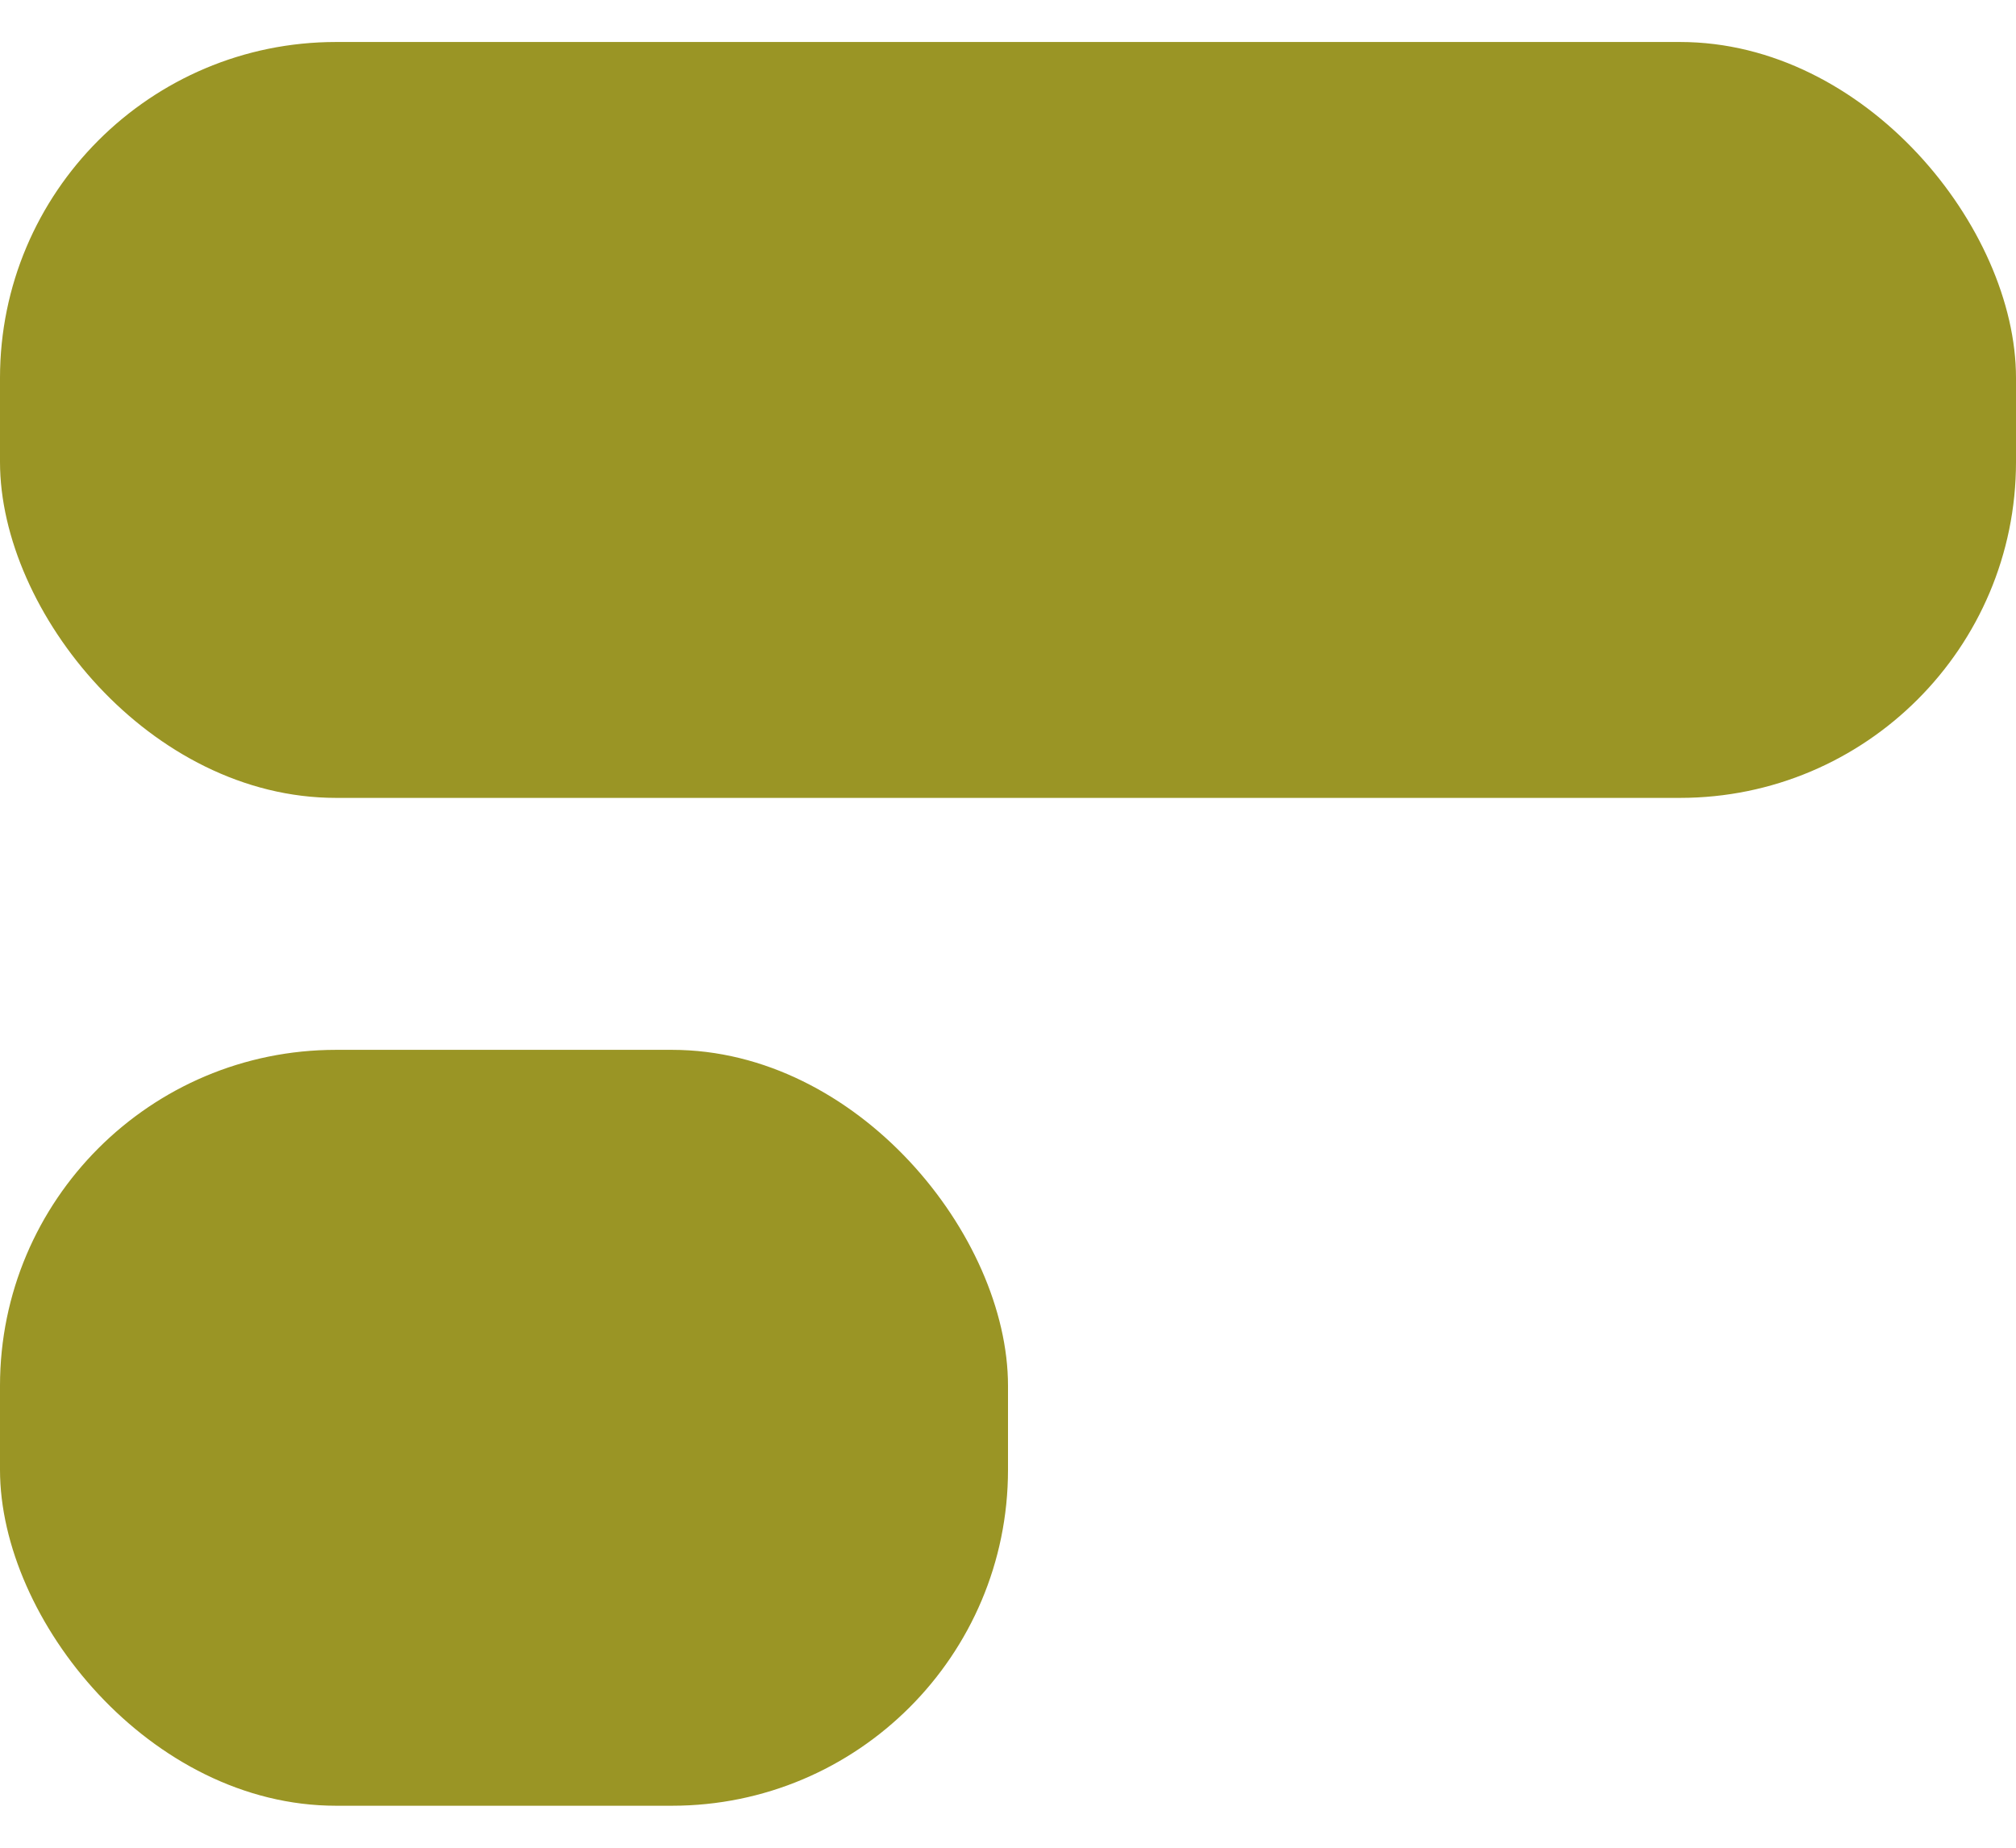 <?xml version="1.0" encoding="UTF-8"?> <svg xmlns="http://www.w3.org/2000/svg" width="12" height="11" viewBox="0 0 12 11" fill="none"> <rect y="0.25" width="12" height="4.5" rx="2" fill="#9A9525"></rect> <rect y="6.25" width="6" height="4.5" rx="2" fill="#9A9525"></rect> </svg> 